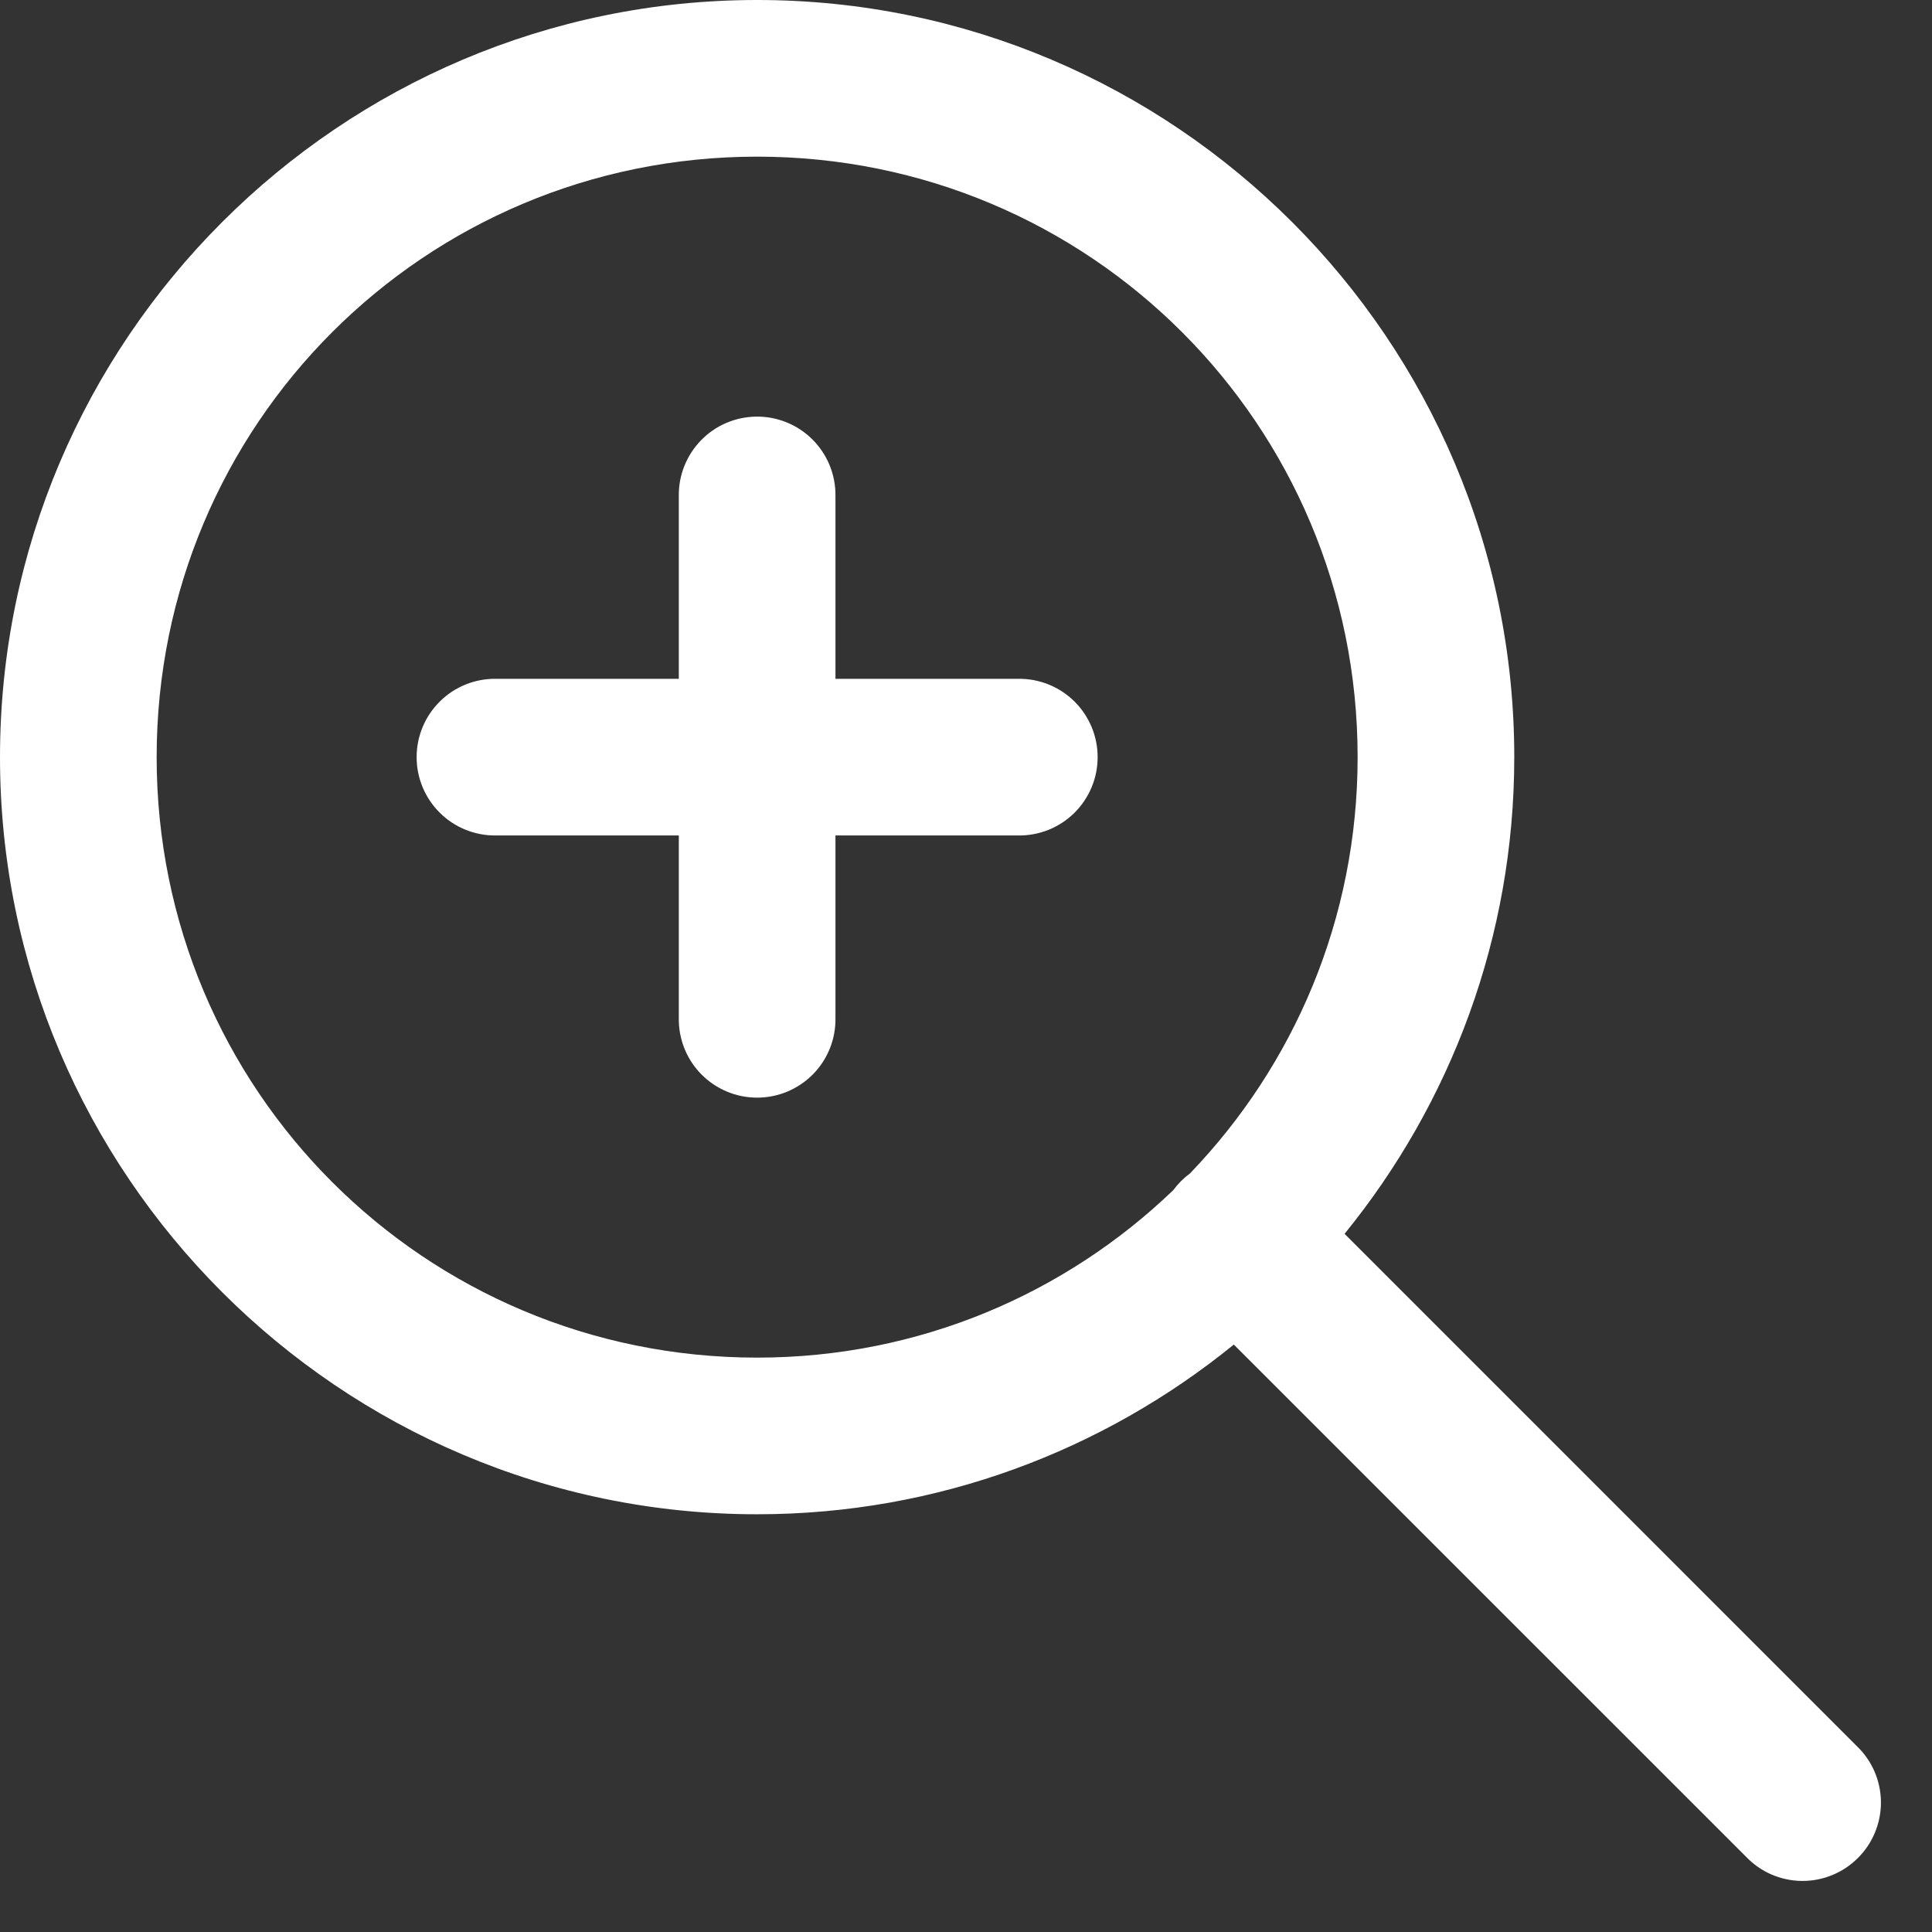 <svg width="37" height="37" viewBox="0 0 37 37" fill="none" xmlns="http://www.w3.org/2000/svg">
<rect x="0" y="0" width="37" height="37" fill="#333333" stroke="none"/>
<path d="M14.5 0C6.51 0 0 6.51 0 14.5C0 22.49 6.51 29 14.5 29C17.956 29 21.134 27.779 23.629 25.75L33.44 35.56C33.578 35.705 33.743 35.819 33.926 35.899C34.11 35.978 34.307 36.02 34.506 36.022C34.706 36.024 34.904 35.986 35.089 35.91C35.273 35.835 35.441 35.723 35.582 35.582C35.723 35.441 35.835 35.273 35.91 35.089C35.986 34.904 36.024 34.706 36.022 34.506C36.02 34.307 35.978 34.11 35.899 33.926C35.819 33.743 35.705 33.578 35.56 33.44L25.75 23.629C27.779 21.134 29 17.956 29 14.5C29 6.51 22.49 0 14.5 0ZM14.5 3C20.869 3 26 8.131 26 14.5C26 17.603 24.776 20.406 22.791 22.471C22.669 22.561 22.561 22.669 22.471 22.791C20.406 24.776 17.603 26 14.5 26C8.131 26 3 20.869 3 14.5C3 8.131 8.131 3 14.5 3ZM14.477 7.979C14.079 7.985 13.7 8.148 13.424 8.434C13.147 8.719 12.994 9.103 13 9.5V13H9.5C9.301 12.997 9.104 13.034 8.919 13.108C8.735 13.182 8.567 13.292 8.426 13.432C8.284 13.571 8.172 13.738 8.095 13.921C8.018 14.104 7.979 14.301 7.979 14.5C7.979 14.699 8.018 14.896 8.095 15.079C8.172 15.262 8.284 15.429 8.426 15.568C8.567 15.708 8.735 15.818 8.919 15.892C9.104 15.966 9.301 16.003 9.5 16H13V19.5C12.997 19.699 13.034 19.896 13.108 20.081C13.182 20.265 13.292 20.433 13.432 20.575C13.571 20.716 13.738 20.828 13.921 20.905C14.104 20.982 14.301 21.021 14.5 21.021C14.699 21.021 14.896 20.982 15.079 20.905C15.262 20.828 15.429 20.716 15.568 20.575C15.708 20.433 15.818 20.265 15.892 20.081C15.966 19.896 16.003 19.699 16 19.5V16H19.5C19.699 16.003 19.896 15.966 20.081 15.892C20.265 15.818 20.433 15.708 20.575 15.568C20.716 15.429 20.828 15.262 20.905 15.079C20.982 14.896 21.021 14.699 21.021 14.5C21.021 14.301 20.982 14.104 20.905 13.921C20.828 13.738 20.716 13.571 20.575 13.432C20.433 13.292 20.265 13.182 20.081 13.108C19.896 13.034 19.699 12.997 19.5 13H16V9.5C16.003 9.299 15.965 9.1 15.89 8.914C15.814 8.728 15.702 8.559 15.56 8.417C15.418 8.275 15.249 8.163 15.063 8.088C14.877 8.013 14.677 7.975 14.477 7.979Z" fill="white"/>
</svg>
